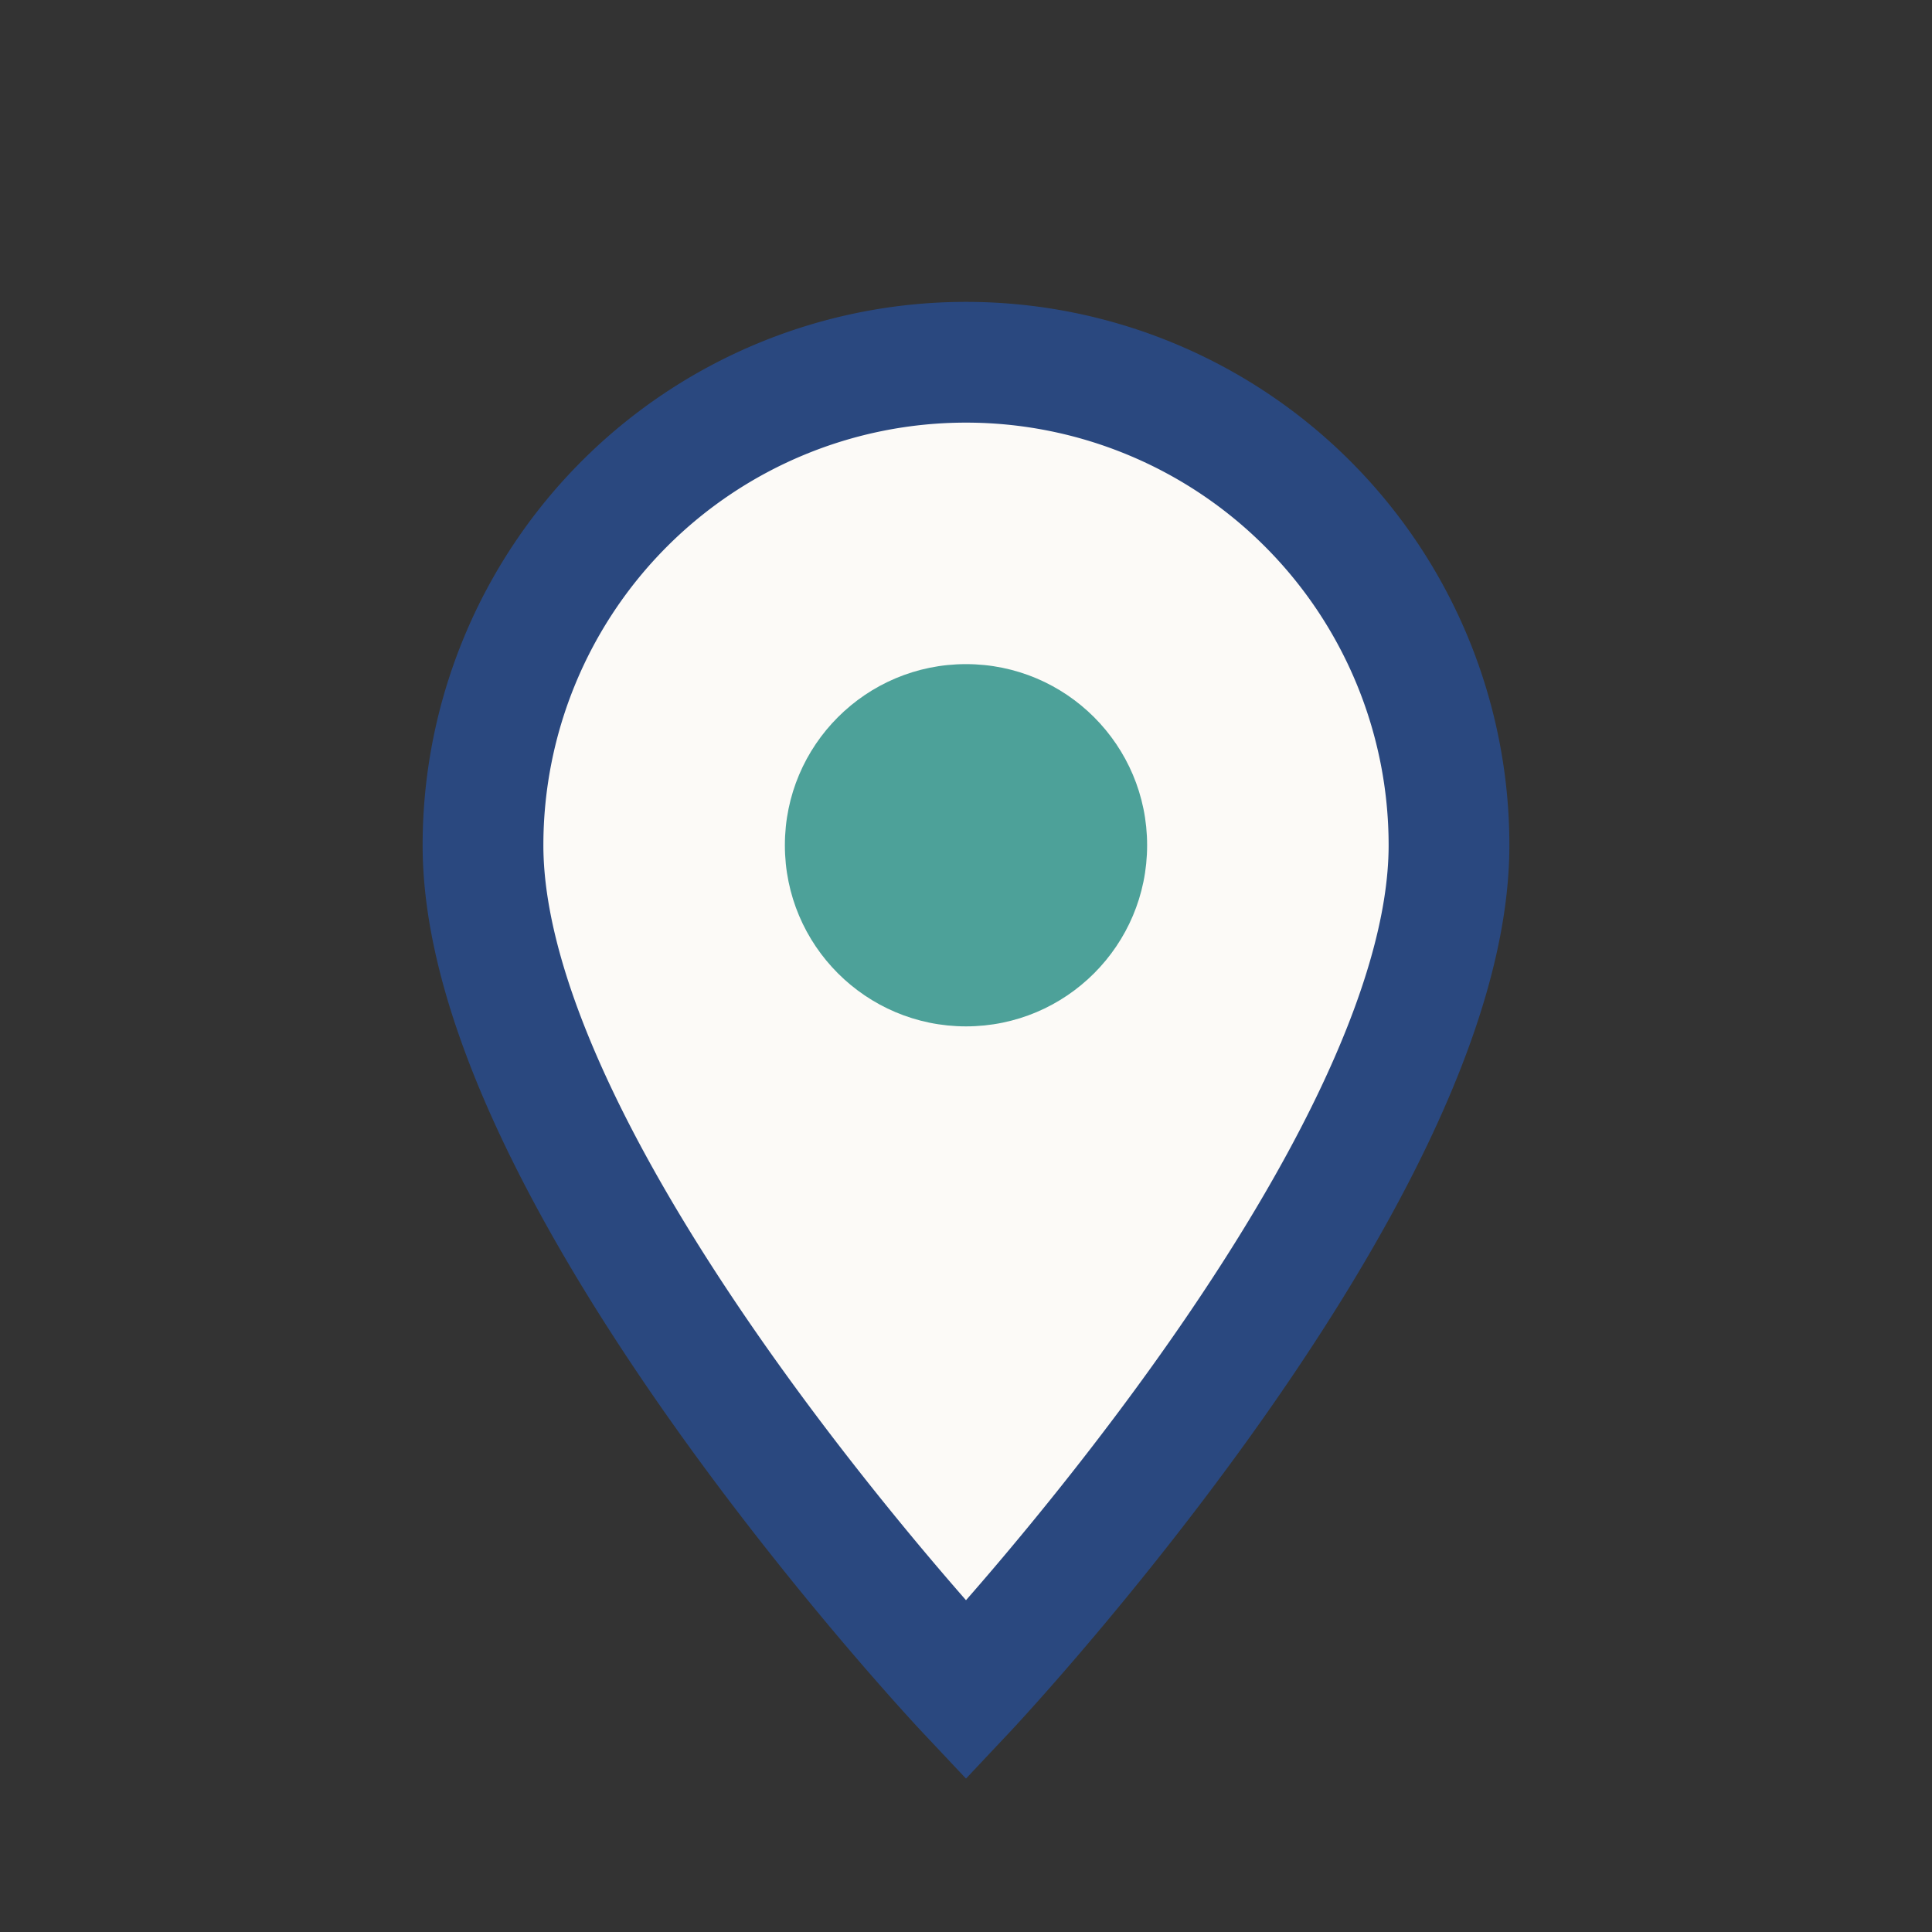 <?xml version="1.0" encoding="UTF-8"?>
<svg xmlns="http://www.w3.org/2000/svg" width="32" height="32" viewBox="0 0 32 32"><rect x="0" y="0" width="32" height="32" fill="#333333" stroke="none"/><path d="M16 28s-8-8.5-8-14A8 8 0 1 1 24 14c0 5.5-8 14-8 14z" fill="#FCFAF7" stroke="#2A487F" stroke-width="2"/><circle cx="16" cy="14" r="3" fill="#4DA199"/></svg>